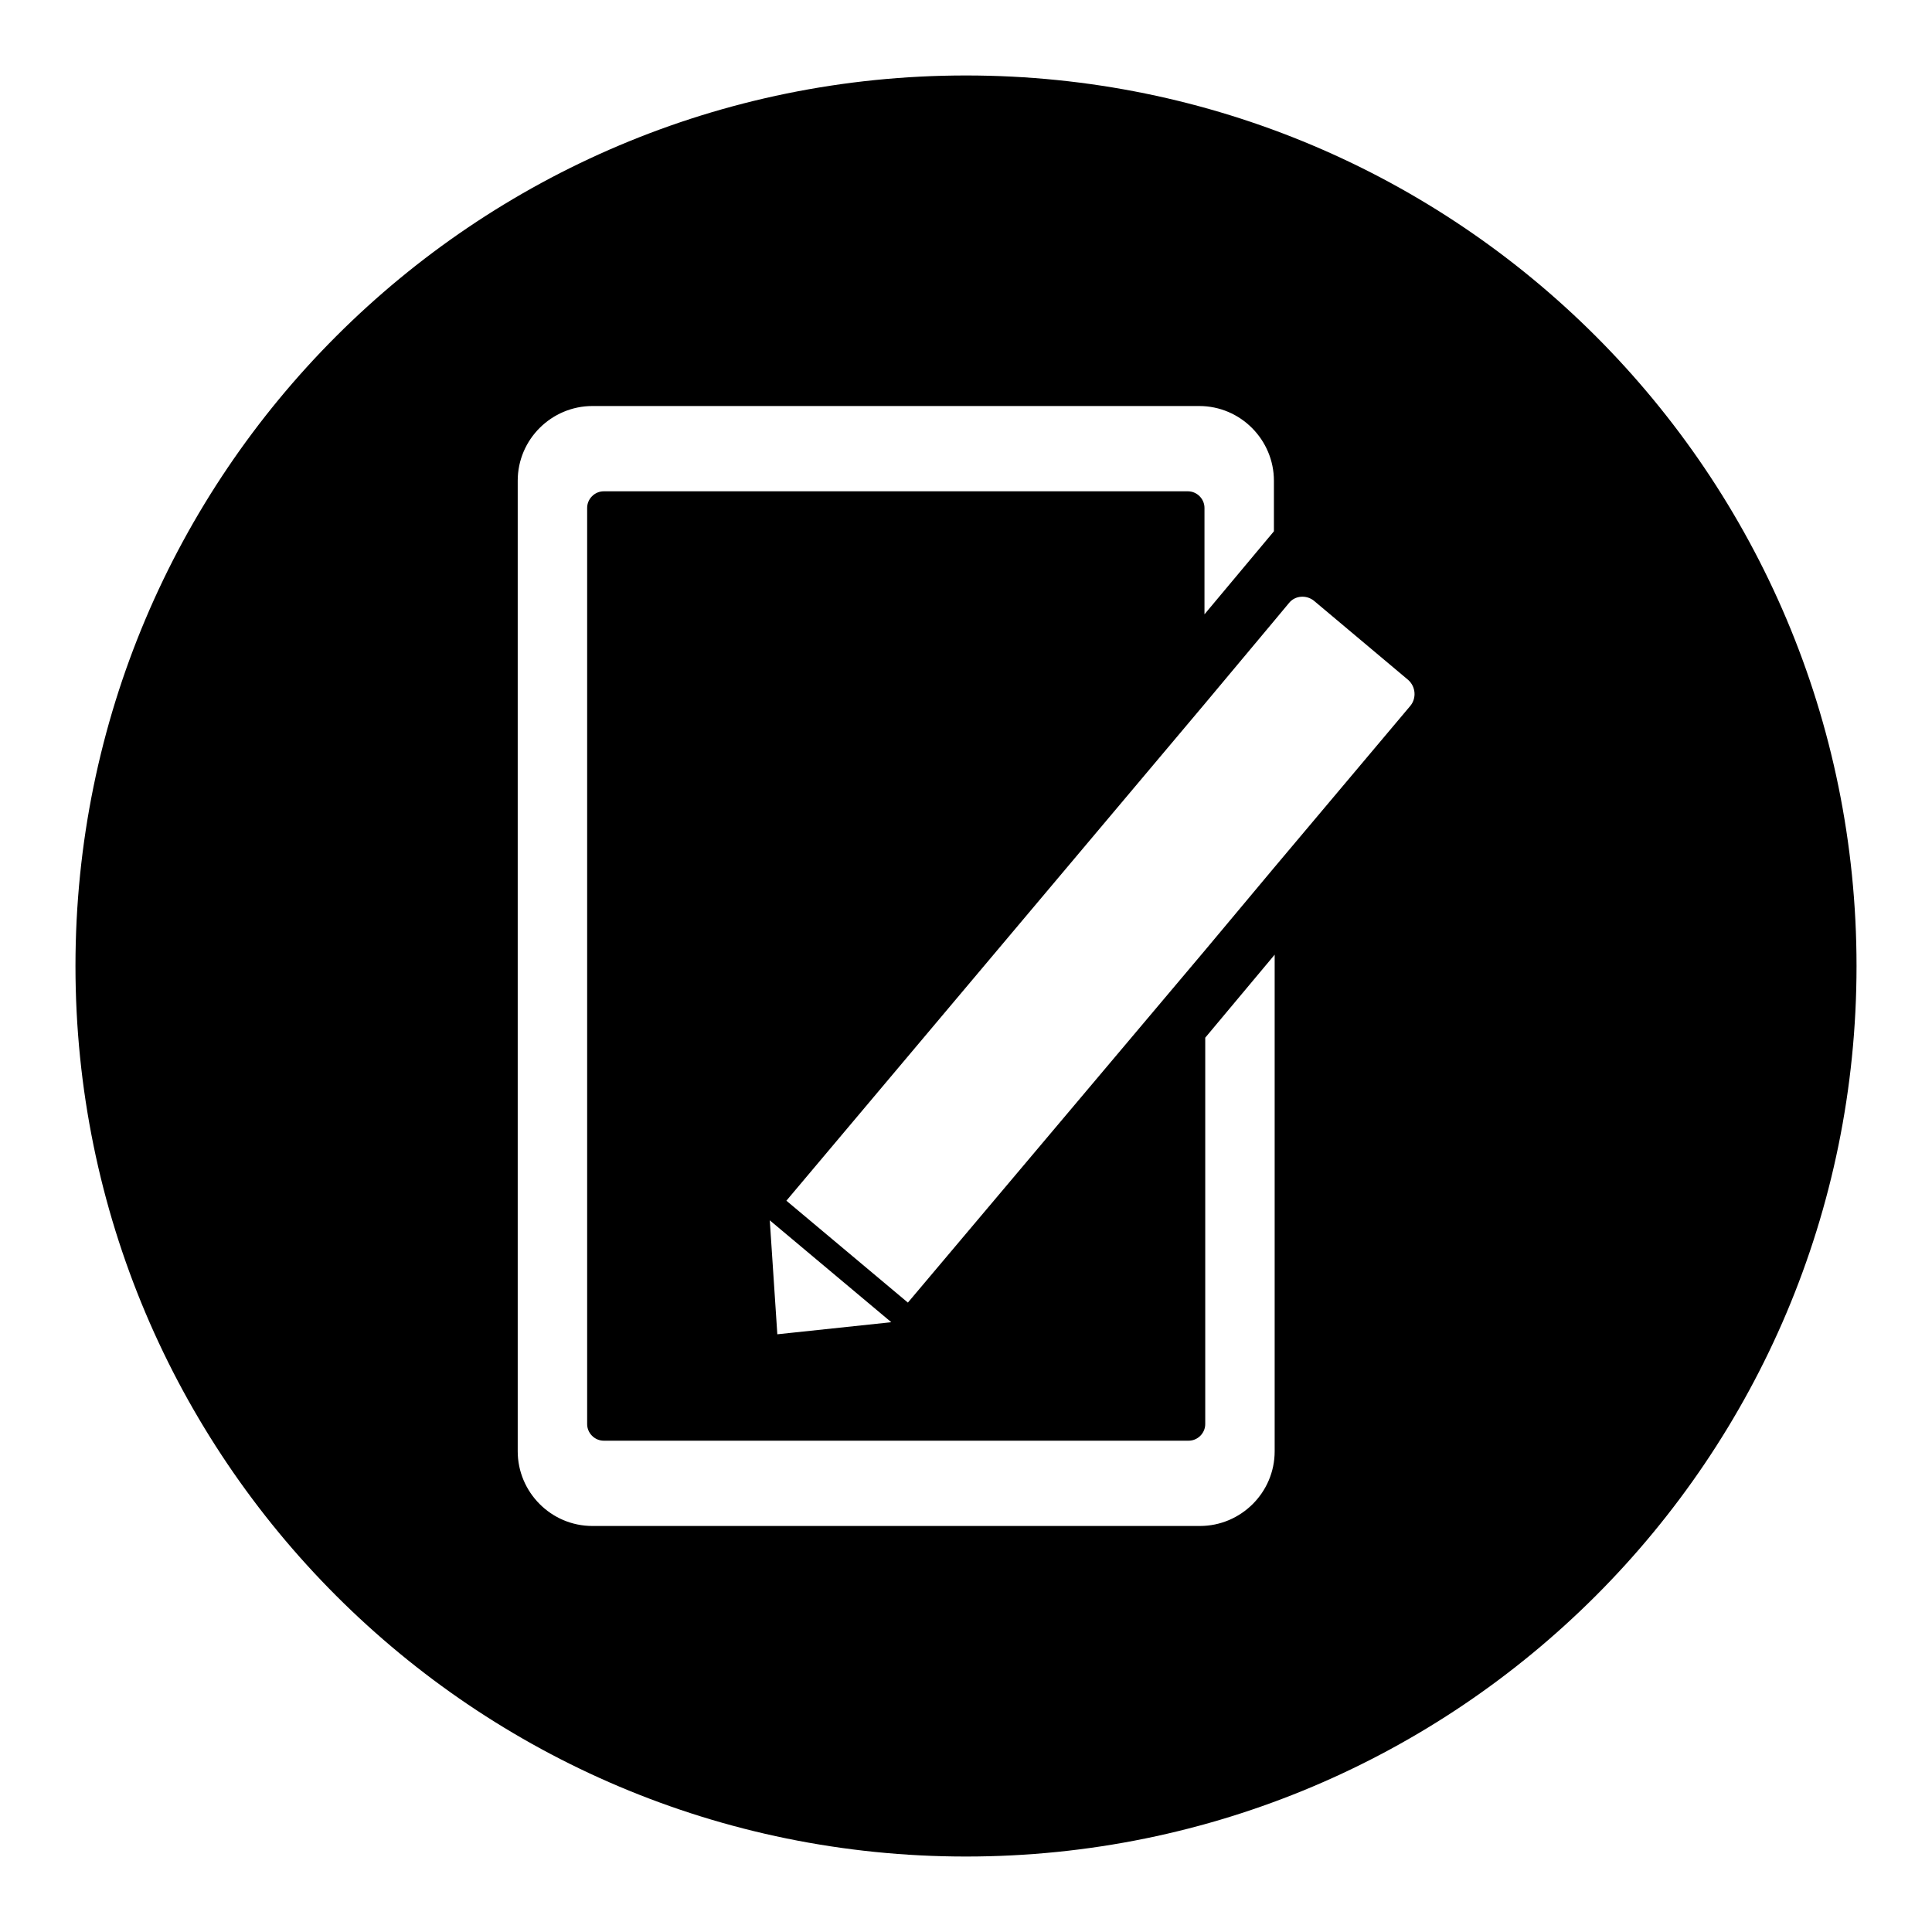 <?xml version="1.0" encoding="utf-8"?>
<!-- Svg Vector Icons : http://www.onlinewebfonts.com/icon -->
<!DOCTYPE svg PUBLIC "-//W3C//DTD SVG 1.1//EN" "http://www.w3.org/Graphics/SVG/1.1/DTD/svg11.dtd">
<svg version="1.1" xmlns="http://www.w3.org/2000/svg" xmlns:xlink="http://www.w3.org/1999/xlink" x="0px" y="0px" viewBox="0 0 256 256" enable-background="new 0 0 256 256" xml:space="preserve">
<g><g><path fill="#000000" d="M128,10C62.8,10,10,62.8,10,128c0,65.2,52.8,118,118,118c65.2,0,118-52.8,118-118C246,62.8,193.2,10,128,10z M168.9,192.3c0,5.5-4.5,9.9-9.9,9.9H78.5c-5.5,0-9.9-4.5-9.9-9.9V63.7c0-5.5,4.5-9.9,9.9-9.9h80.4c5.5,0,9.9,4.5,9.9,9.9v6.7l-9.2,11V67.3c0-1.2-1-2.2-2.2-2.2H80c-1.2,0-2.2,1-2.2,2.2v121.4c0,1.2,1,2.2,2.2,2.2h77.5c1.2,0,2.2-1,2.2-2.2v-51.2l9.2-11V192.3L168.9,192.3z M102,161.7l16.1,13.5l-15.1,1.6L102,161.7z M186.9,93.5l-18.1,21.5l-9.2,11l-39.3,46.6l-16.1-13.5l55.4-65.8l9.2-11l2-2.4c0.8-1,2.3-1.1,3.3-0.3l12.5,10.5C187.6,91,187.7,92.5,186.9,93.5z"/></g></g>
</svg>